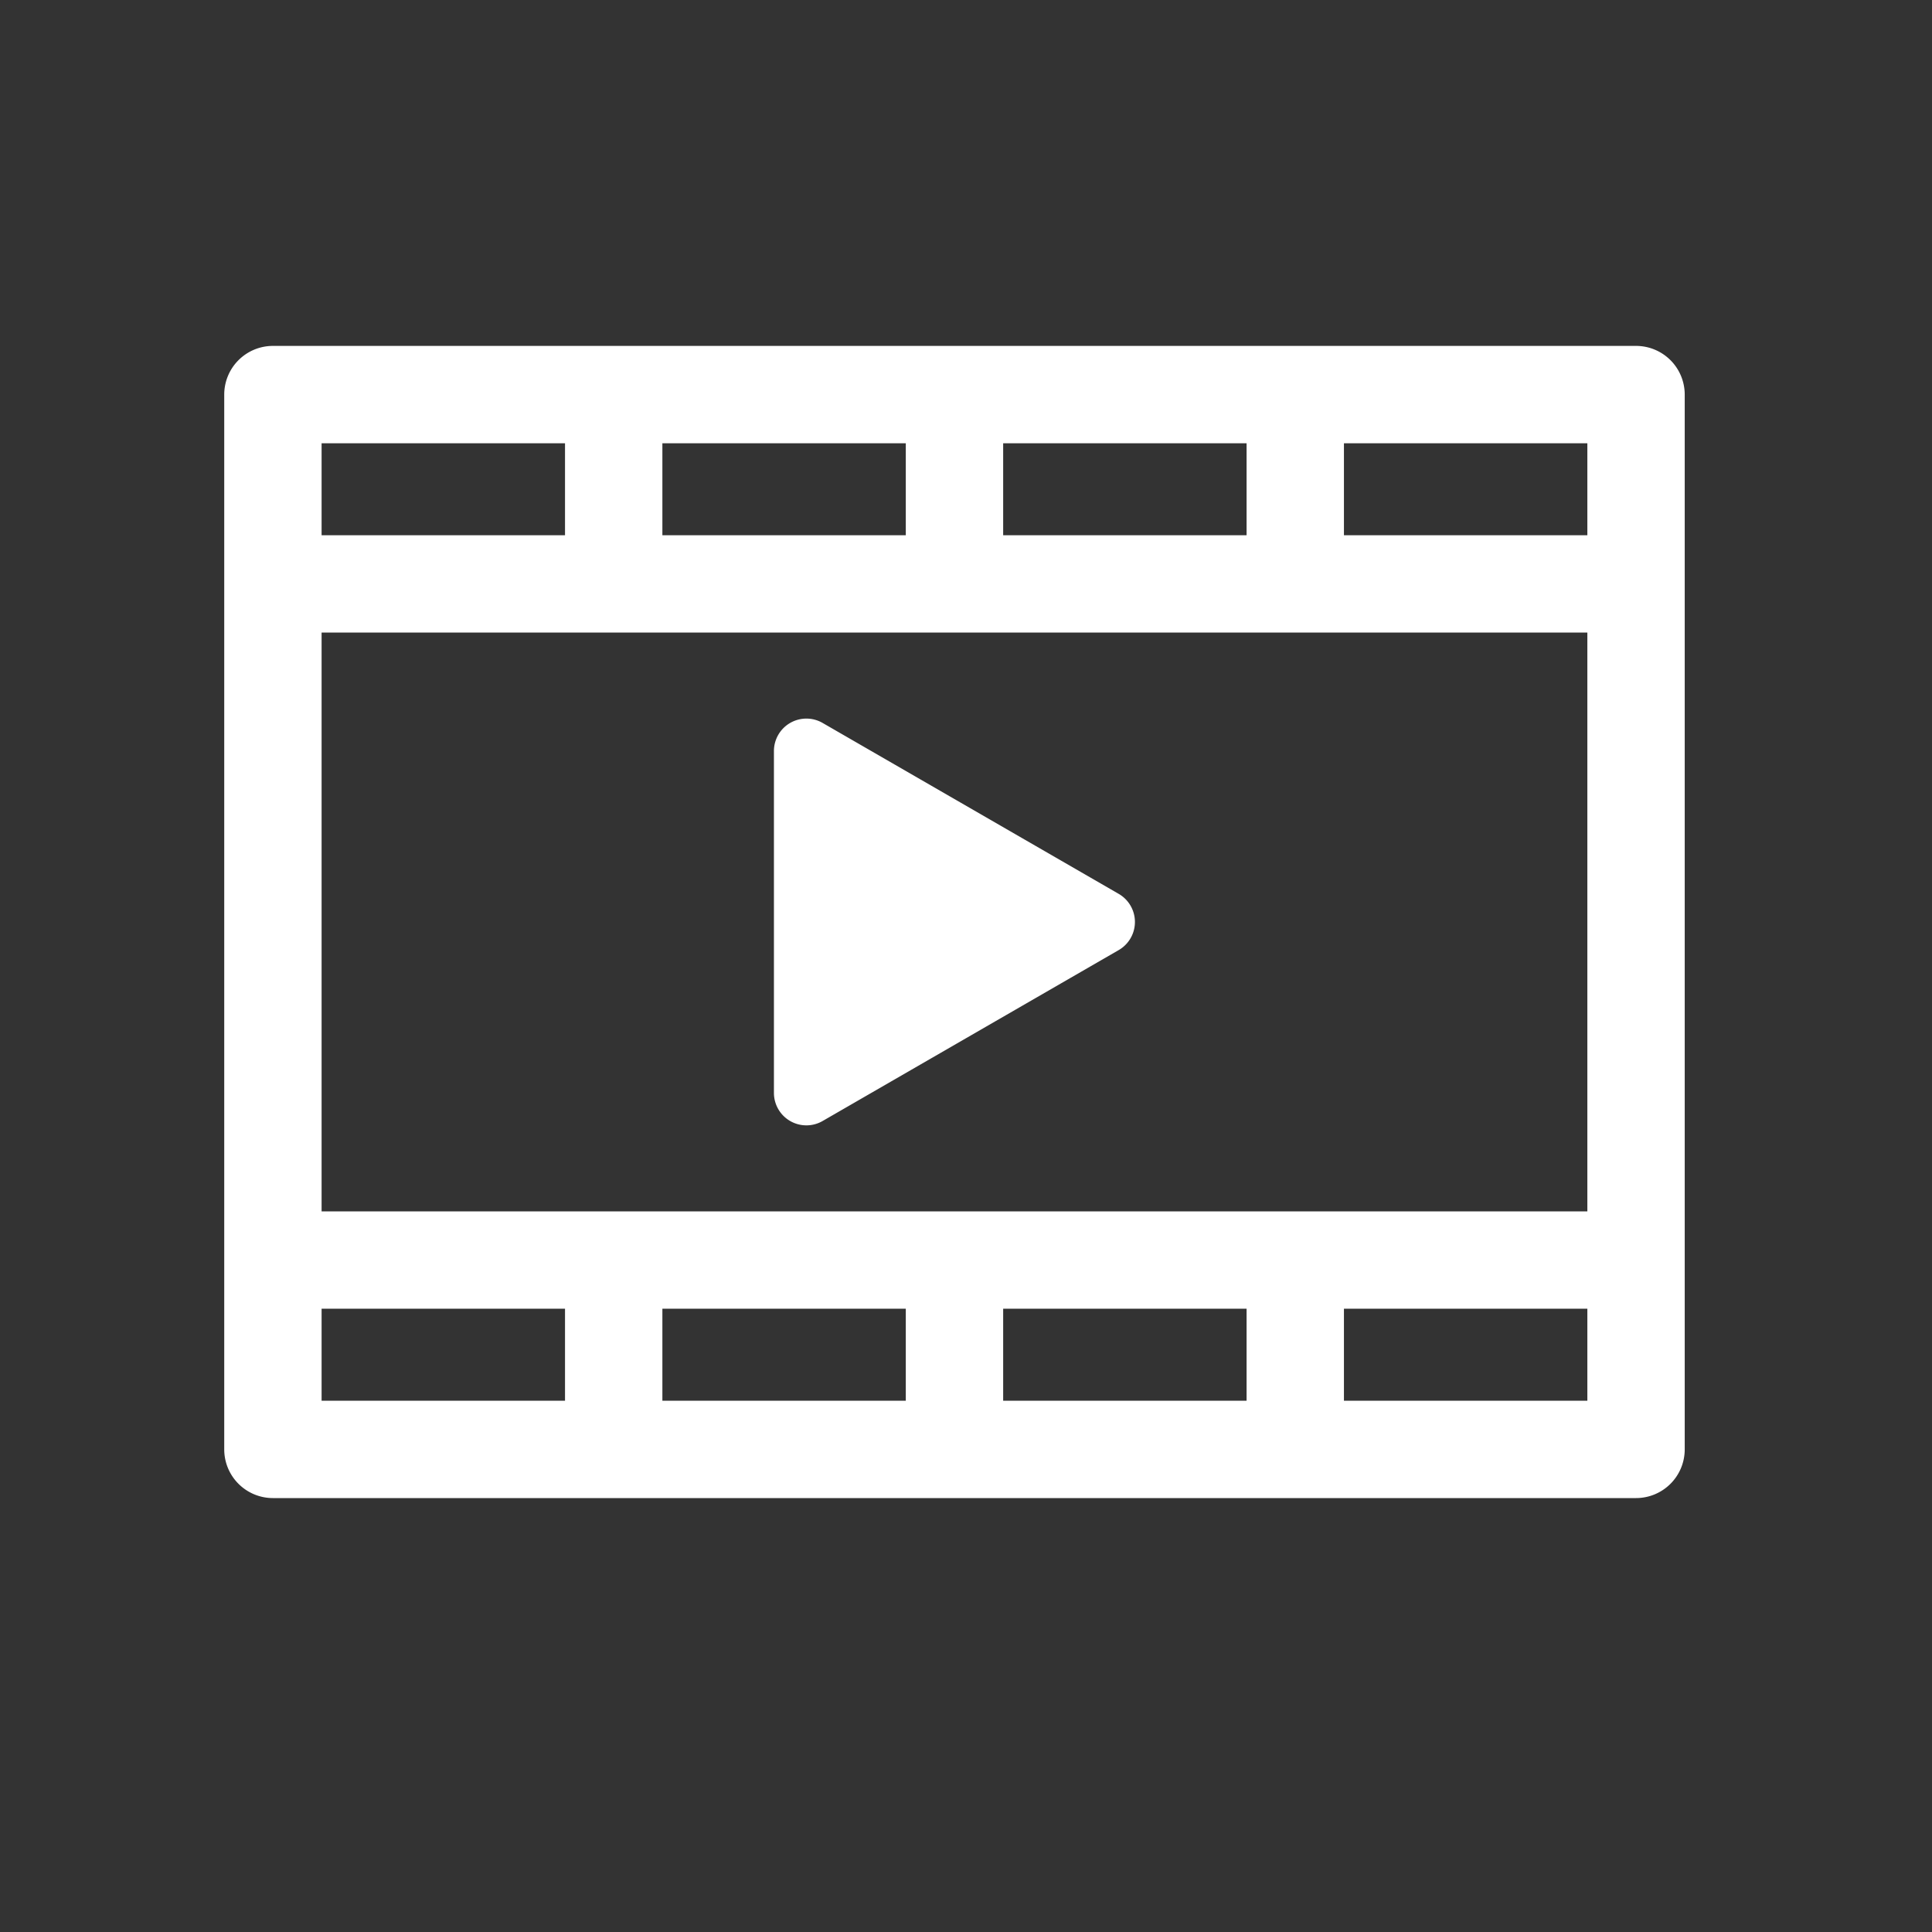 <svg id="レイヤー_1" data-name="レイヤー 1" xmlns="http://www.w3.org/2000/svg" viewBox="0 0 595.28 595.28"><rect x="0" y="0" width="595.28" height="595.28" fill="#333333" stroke="none"/><defs><style>.cls-1{fill:#fff;}</style></defs><title>アートボード 1</title><path class="cls-1" d="M504.09,106.58h-420a15,15,0,0,0-15,15v325a15,15,0,0,0,15,15h420a15,15,0,0,0,15-15v-325A15,15,0,0,0,504.09,106.58Zm-15,58.33h-75V136.58h75Zm0,208.33h-390V194.91h390Zm-210,30v28.34h-75V403.24Zm30,0h75v28.34h-75Zm0-238.33V136.58h75v28.33Zm-30,0h-75V136.58h75Zm-105-28.33v28.33h-75V136.58Zm-75,266.66h75v28.34h-75Zm315,28.34V403.24h75v28.34Z"/><path class="cls-1" d="M243.46,345.4a10,10,0,0,0,10,0l91.22-52.66a10,10,0,0,0,0-17.33l-91.22-52.66a10,10,0,0,0-15,8.66V336.74A10,10,0,0,0,243.46,345.4Z"/></svg>